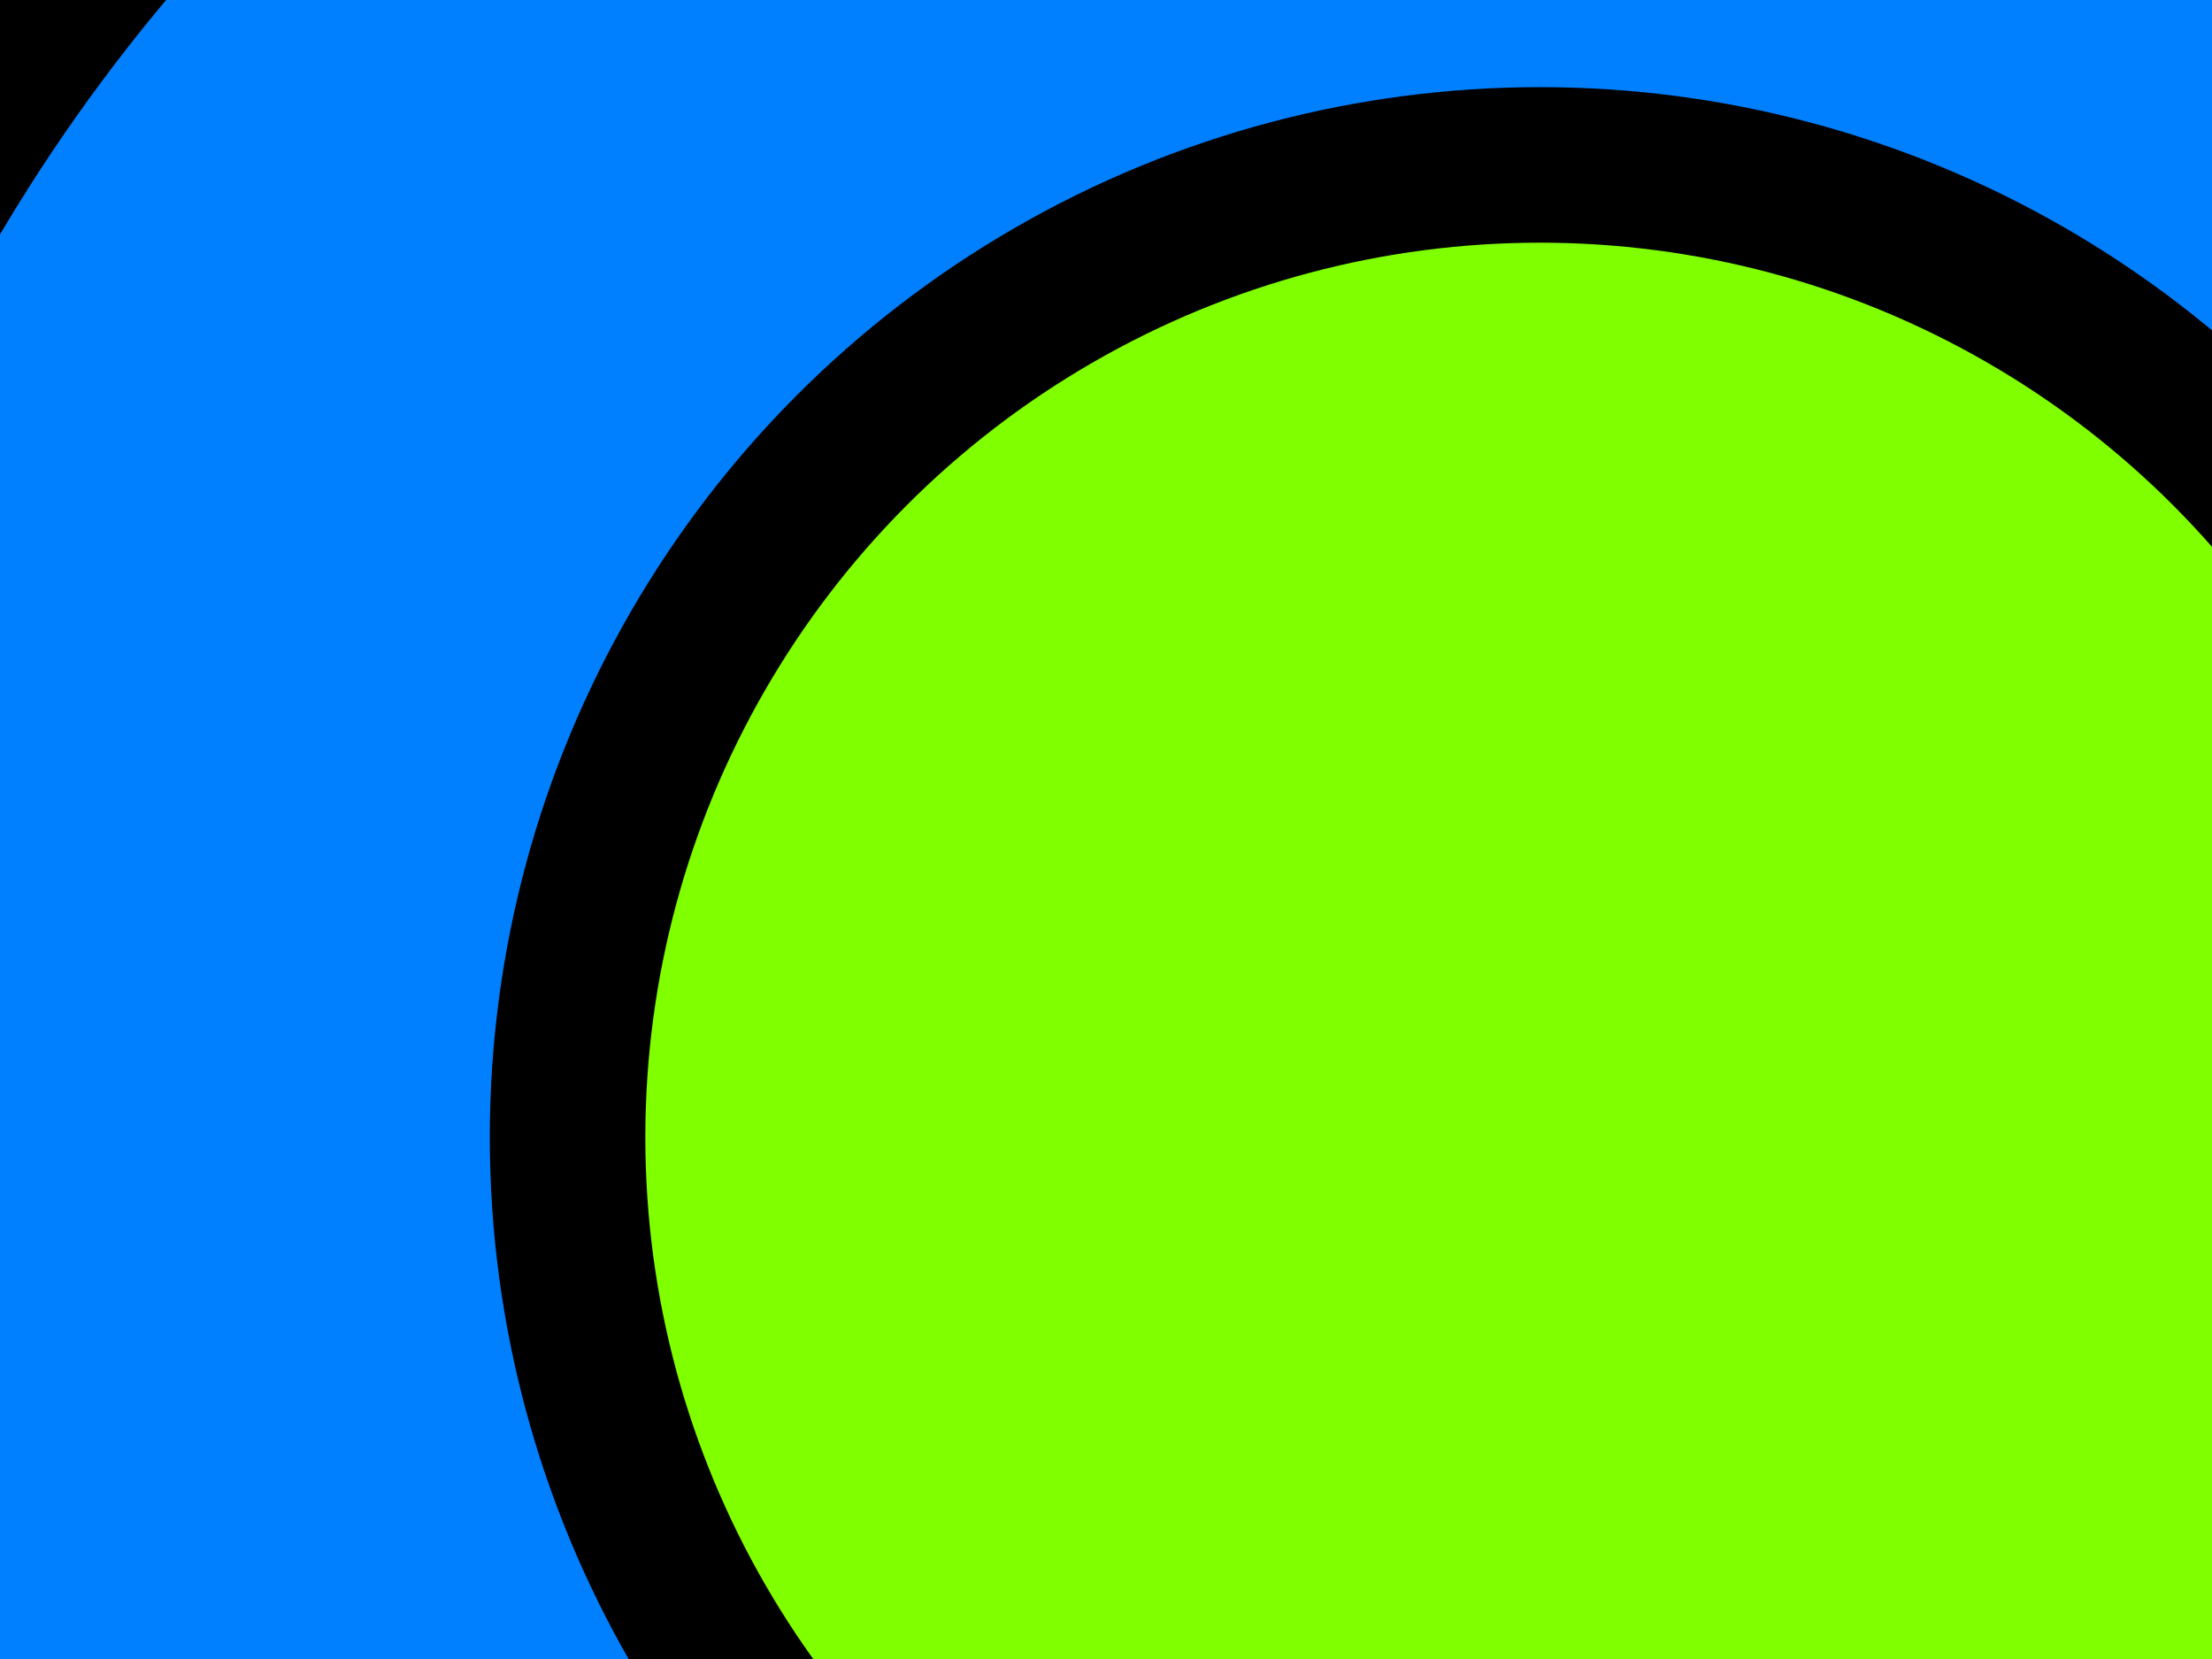 <?xml version="1.0"?><svg width="640" height="480" xmlns="http://www.w3.org/2000/svg">
 <title>Goccia azzurro verde</title>
 <g>
  <title>Layer 1</title>
  <path fill-rule="evenodd" clip-rule="evenodd" fill="#007fff" stroke="#000000" stroke-width="45" stroke-miterlimit="10" d="m435.94,1493.63c-38.766,-190.3 -107.116,-348.67 -189.903,-495.441c-61.407,-108.872 -132.544,-209.363 -198.364,-314.938c-21.972,-35.244 -40.934,-72.477 -62.047,-109.054c-42.216,-73.137 -76.444,-157.935 -74.269,-267.932c2.125,-107.473 33.208,-193.684 78.03,-264.172c73.719,-115.935 197.201,-210.989 362.884,-235.969c135.466,-20.424 262.475,14.082 352.543,66.748c73.6,43.038 130.596,100.527 173.92,168.28c45.22,70.716 76.359,154.26 78.971,263.232c1.337,55.83 -7.805,107.532 -20.684,150.418c-13.034,43.409 -33.996,79.695 -52.646,118.454c-36.406,75.659 -82.049,144.982 -127.855,214.346c-136.437,206.606 -264.496,417.308 -320.58,706.028z" id="svg_2"/>
  <circle stroke-width="45" stroke="#000000" fill-rule="evenodd" clip-rule="evenodd" cx="445.546" cy="329.047" r="281.332" id="svg_4" fill="#7fff00"/>
 </g>
</svg>